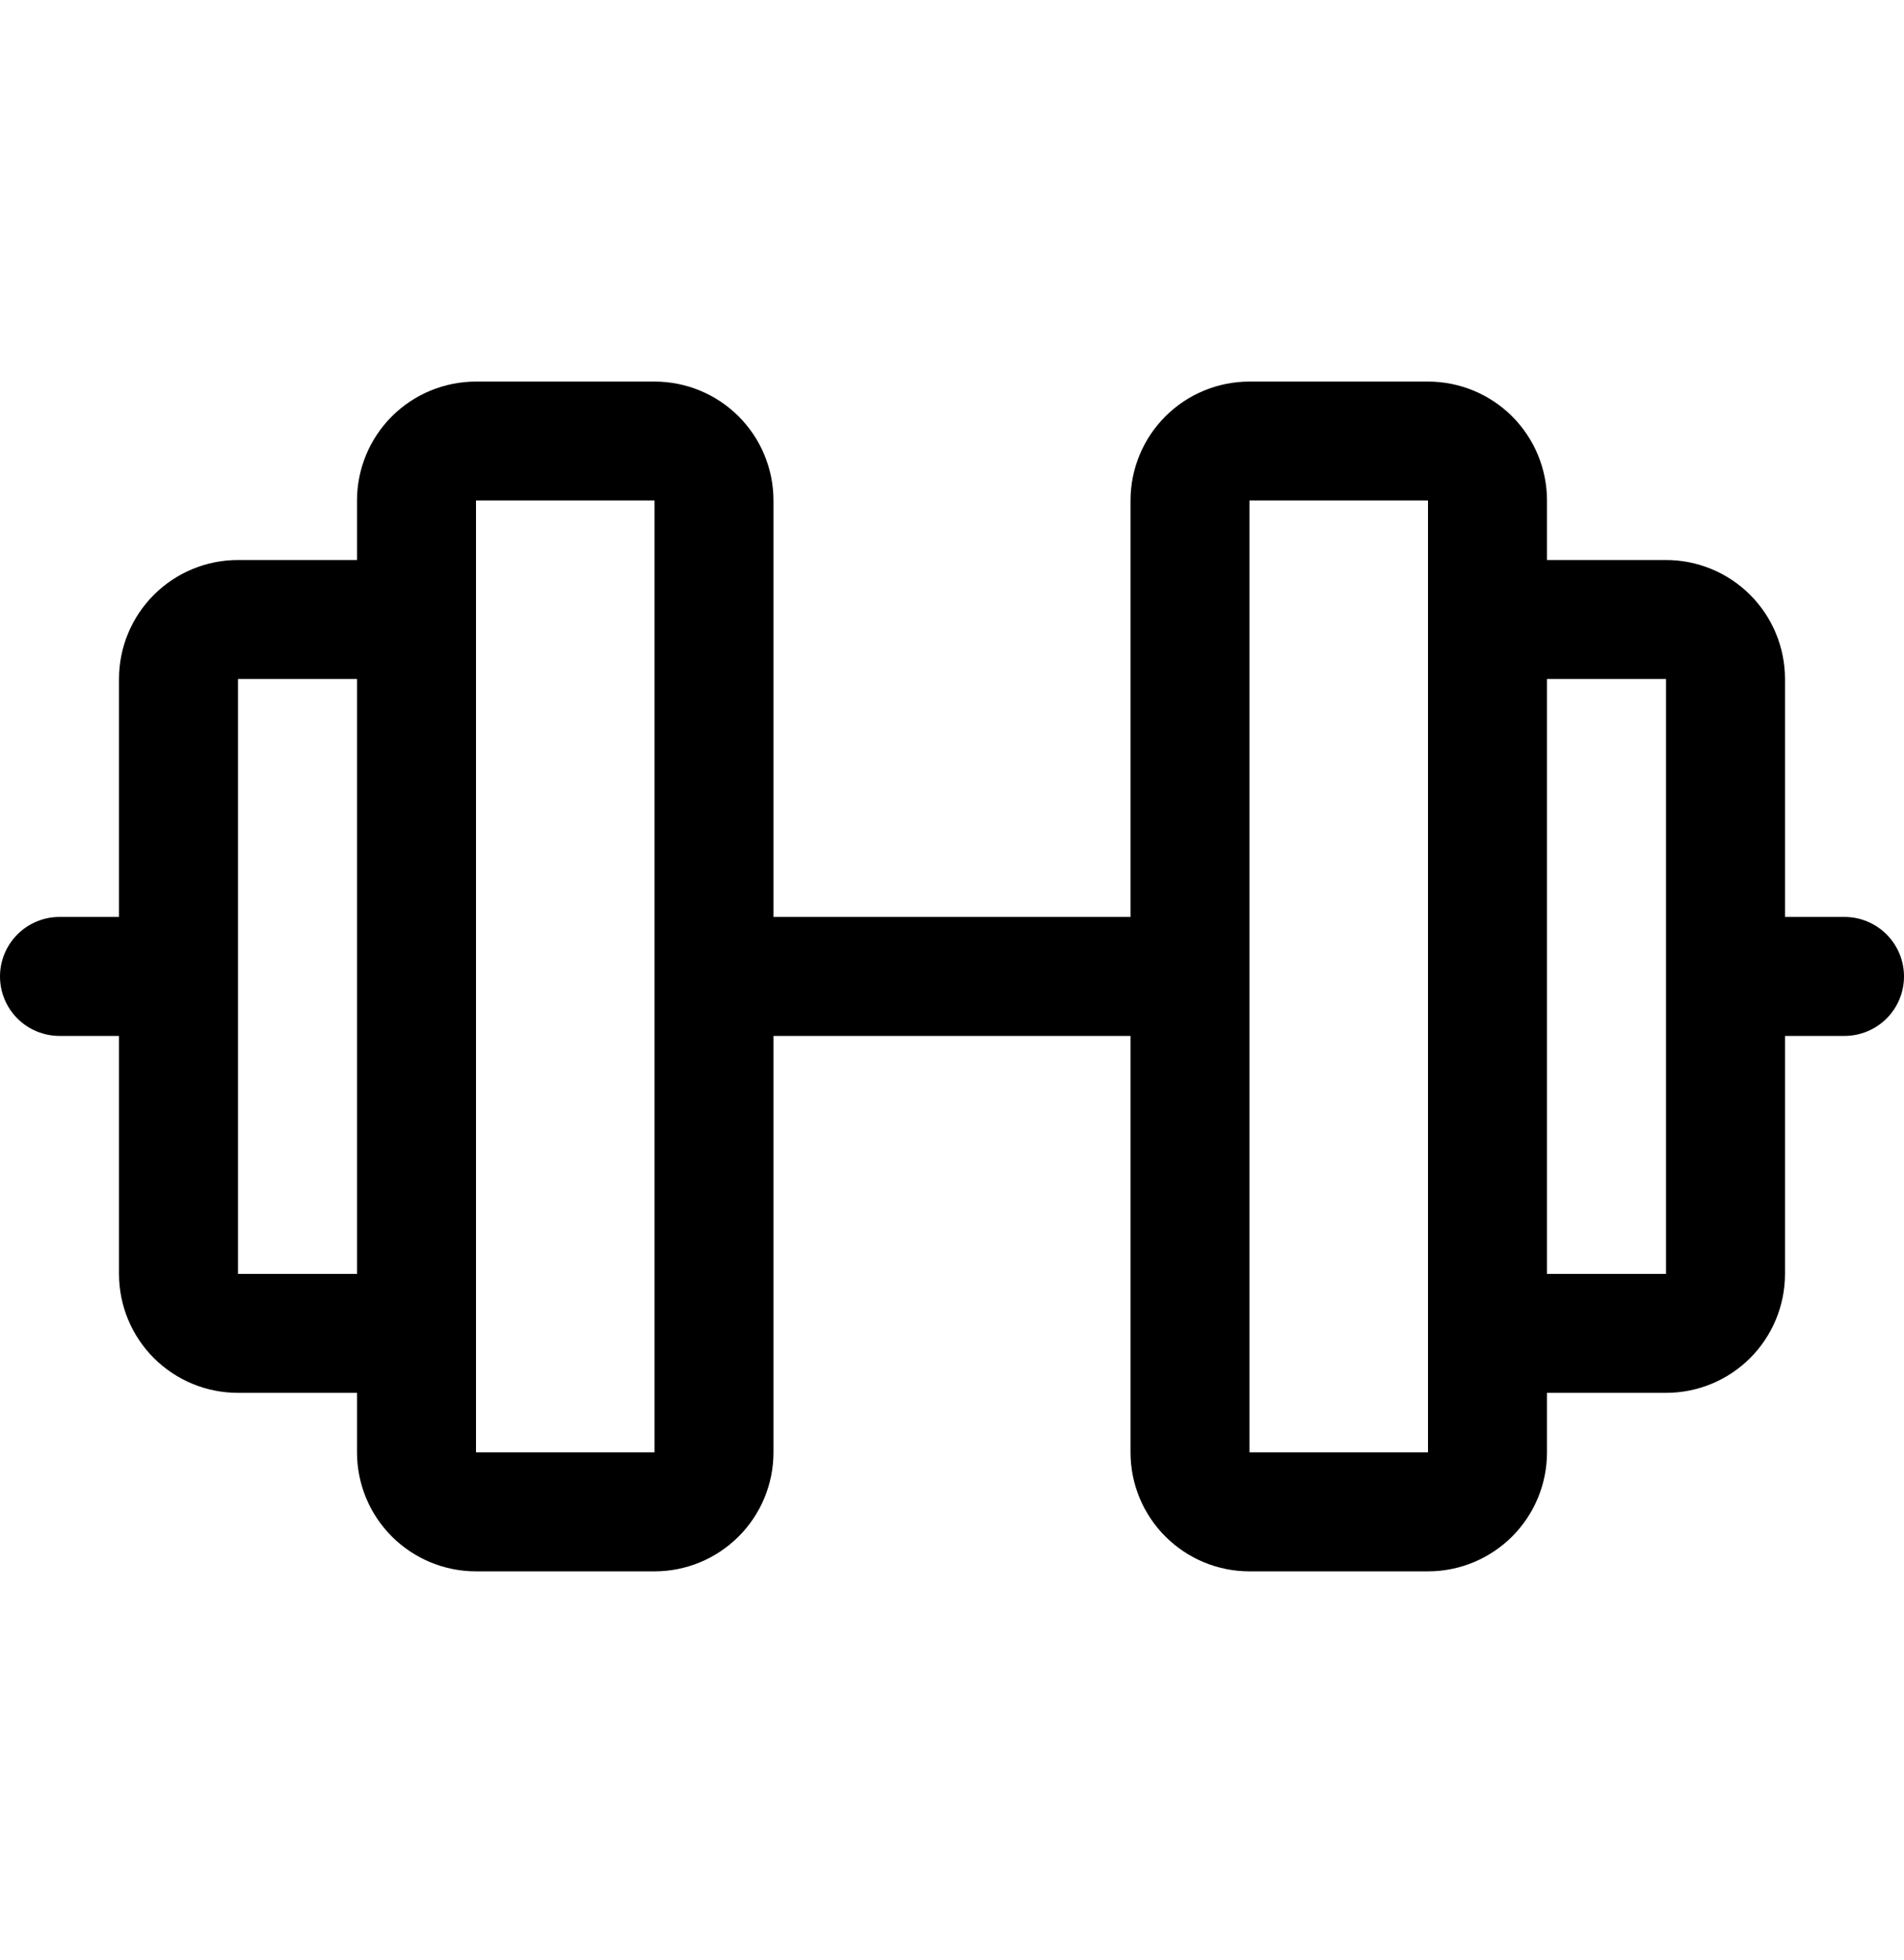 <svg width="34" height="35" viewBox="0 0 34 35" fill="none" xmlns="http://www.w3.org/2000/svg">
<path d="M32.938 16.377H31.875V12.127C31.875 11.564 31.651 11.023 31.253 10.625C30.854 10.226 30.314 10.002 29.75 10.002H27.625V8.94C27.625 8.376 27.401 7.836 27.003 7.437C26.604 7.039 26.064 6.815 25.5 6.815H22.312C21.749 6.815 21.208 7.039 20.81 7.437C20.411 7.836 20.188 8.376 20.188 8.94V16.377H13.812V8.94C13.812 8.376 13.589 7.836 13.19 7.437C12.792 7.039 12.251 6.815 11.688 6.815H8.5C7.936 6.815 7.396 7.039 6.997 7.437C6.599 7.836 6.375 8.376 6.375 8.94V10.002H4.25C3.686 10.002 3.146 10.226 2.747 10.625C2.349 11.023 2.125 11.564 2.125 12.127V16.377H1.062C0.781 16.377 0.51 16.489 0.311 16.689C0.112 16.888 0 17.158 0 17.44C0 17.722 0.112 17.992 0.311 18.191C0.51 18.39 0.781 18.502 1.062 18.502H2.125V22.752C2.125 23.316 2.349 23.857 2.747 24.255C3.146 24.654 3.686 24.877 4.25 24.877H6.375V25.94C6.375 26.503 6.599 27.044 6.997 27.442C7.396 27.841 7.936 28.065 8.5 28.065H11.688C12.251 28.065 12.792 27.841 13.19 27.442C13.589 27.044 13.812 26.503 13.812 25.94V18.502H20.188V25.94C20.188 26.503 20.411 27.044 20.81 27.442C21.208 27.841 21.749 28.065 22.312 28.065H25.5C26.064 28.065 26.604 27.841 27.003 27.442C27.401 27.044 27.625 26.503 27.625 25.94V24.877H29.75C30.314 24.877 30.854 24.654 31.253 24.255C31.651 23.857 31.875 23.316 31.875 22.752V18.502H32.938C33.219 18.502 33.489 18.39 33.689 18.191C33.888 17.992 34 17.722 34 17.44C34 17.158 33.888 16.888 33.689 16.689C33.489 16.489 33.219 16.377 32.938 16.377ZM4.25 22.752V12.127H6.375V22.752H4.25ZM11.688 25.94H8.5V8.94H11.688V25.94ZM25.5 25.94H22.312V8.94H25.5V23.791C25.5 23.799 25.5 23.807 25.5 23.815C25.5 23.823 25.5 23.831 25.5 23.839V25.94ZM29.75 22.752H27.625V12.127H29.75V22.752Z" fill="black"/>
</svg>
